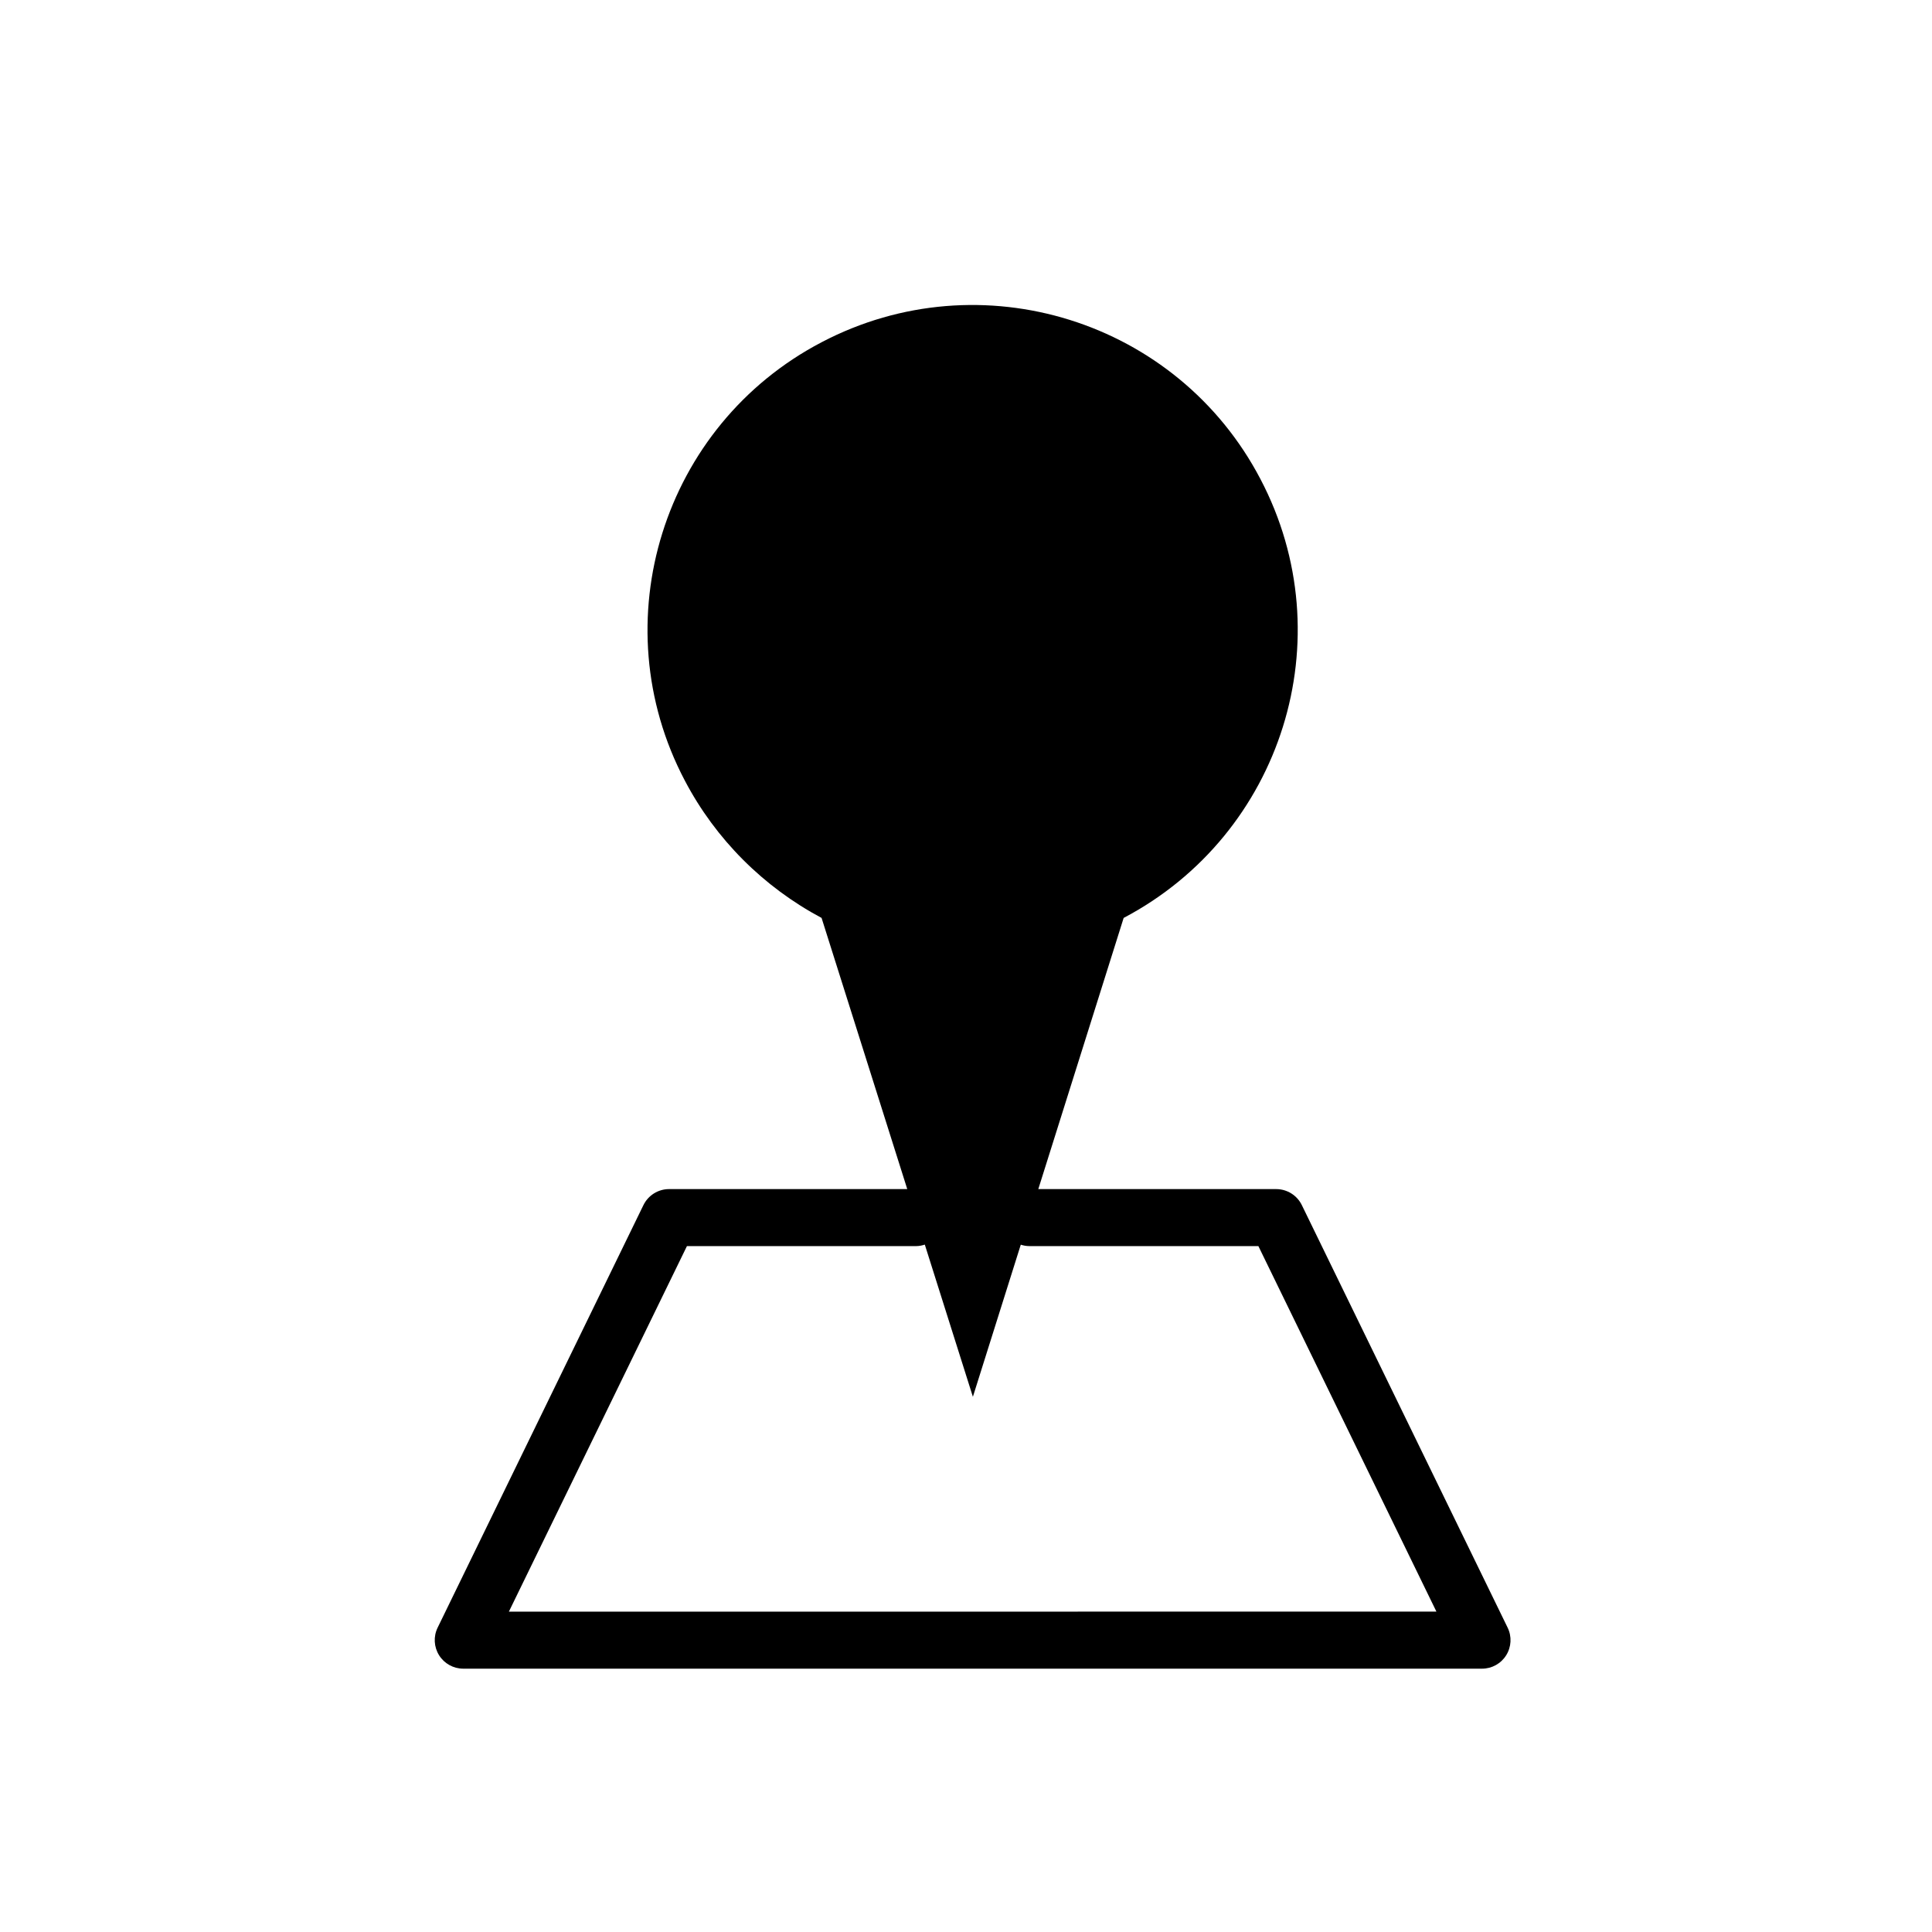 <?xml version="1.0" encoding="UTF-8"?>
<!-- Uploaded to: ICON Repo, www.iconrepo.com, Generator: ICON Repo Mixer Tools -->
<svg fill="#000000" width="800px" height="800px" version="1.1" viewBox="144 144 512 512" xmlns="http://www.w3.org/2000/svg">
 <path d="m489 463.37c-1.27-2.602-3.906-4.246-6.797-4.246h-63.043l22.621-71.863c42.02-22.133 58.406-74.117 36.254-116.29-21.977-42.039-74.105-58.41-116.31-36.27-42.027 21.98-58.398 74.117-36.242 116.16 8.172 15.566 20.867 28.215 36.242 36.398l22.707 71.863h-63.121c-2.891 0-5.527 1.648-6.797 4.246l-54.539 111.98c-1.145 2.344-0.992 5.109 0.387 7.316 1.379 2.207 3.805 3.551 6.41 3.551h269.98c2.609 0 5.027-1.344 6.402-3.551 1.379-2.207 1.531-4.973 0.387-7.316zm-210.14 107.73 47.184-96.867h60.723c0.816 0 1.582-0.16 2.316-0.398l12.742 40.328 12.691-40.305c0.711 0.223 1.449 0.371 2.231 0.371h60.734l47.184 96.867z"/>
</svg>